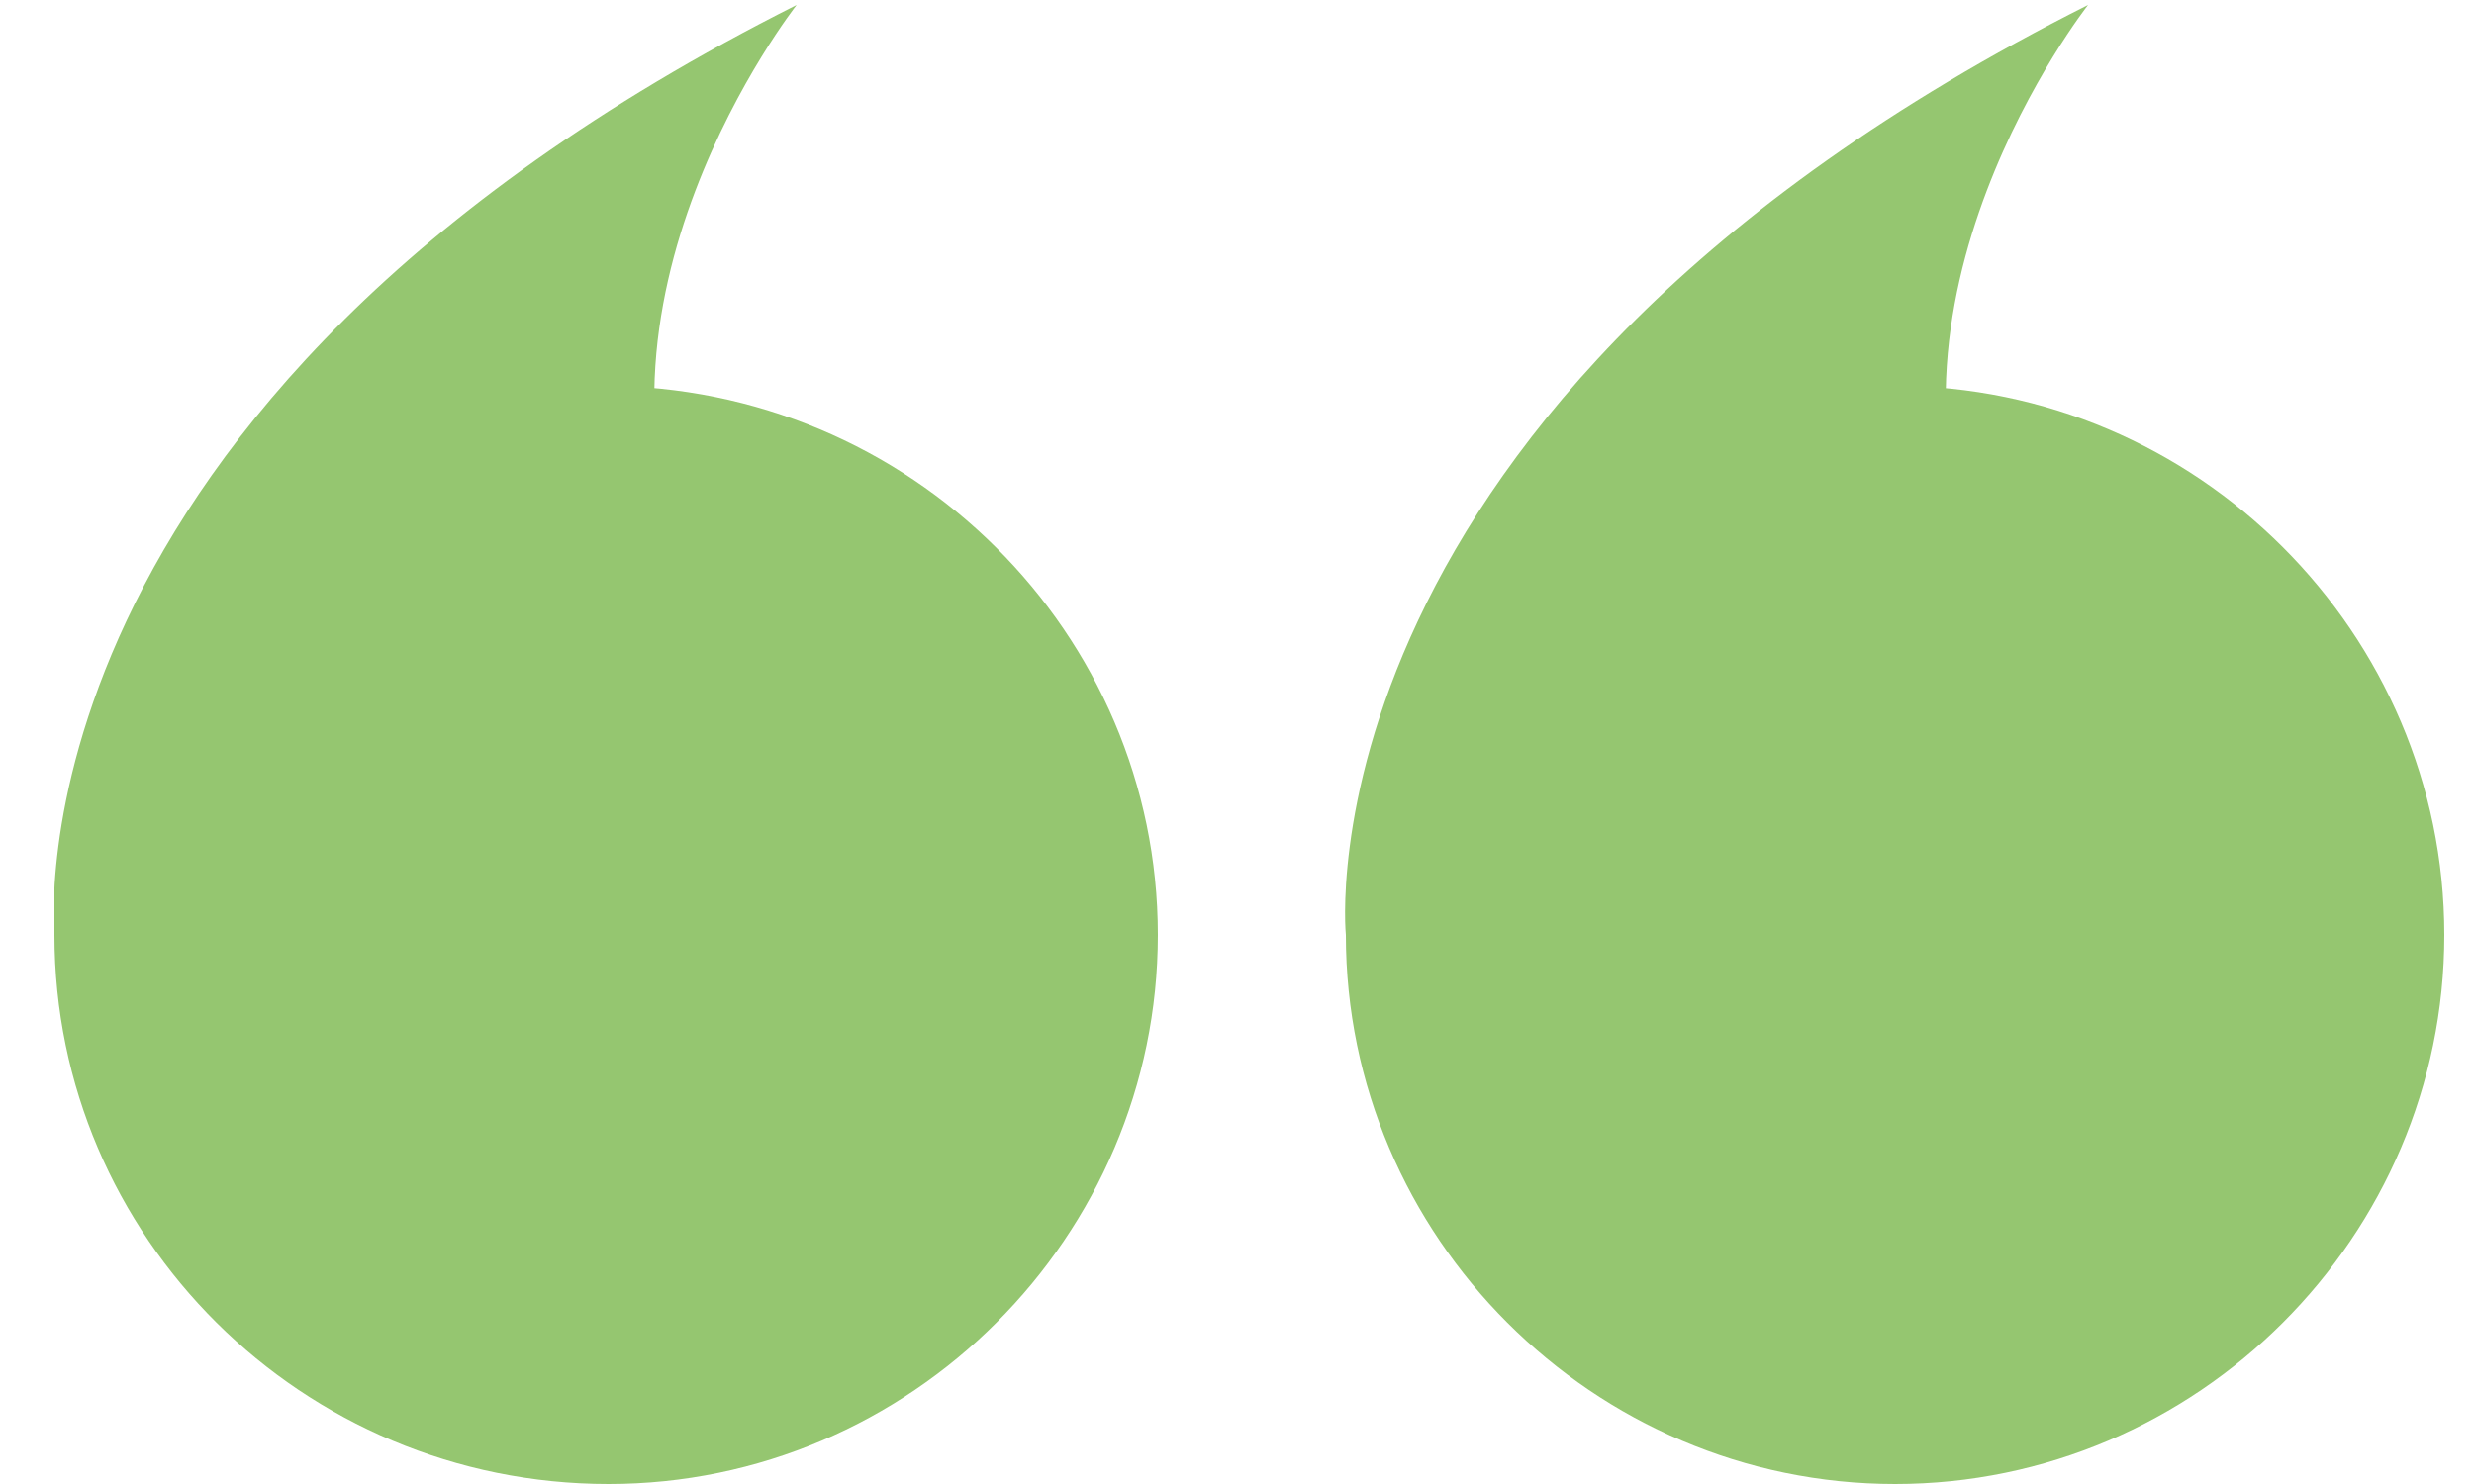 <?xml version="1.0" encoding="utf-8"?>
<!-- Generator: Adobe Illustrator 25.0.1, SVG Export Plug-In . SVG Version: 6.00 Build 0)  -->
<svg version="1.1" id="Calque_1" xmlns="http://www.w3.org/2000/svg" xmlns:xlink="http://www.w3.org/1999/xlink" x="0px" y="0px"
	 viewBox="0 0 50 30" style="enable-background:new 0 0 50 30;" xml:space="preserve">
<style type="text/css">
	.st0{clip-path:url(#SVGID_2_);fill:#95C670;}
</style>
<g>
	<defs>
		<rect id="SVGID_1_" x="1.1" y="0.1" width="48.3" height="29.9"/>
	</defs>
	<clipPath id="SVGID_2_">
		<use xlink:href="#SVGID_1_"  style="overflow:visible;"/>
	</clipPath>
	<path class="st0" d="M23.4,18.9c0,6.1-5,11.1-11.1,11.1C6.1,30,1.1,25,1.1,18.9s5-11.1,11.1-11.1C18.4,7.8,23.4,12.8,23.4,18.9"/>
	<path class="st0" d="M1.1,18.9c0,0-1.1-10.7,15-18.8c0,0-4.8,6.1-2,11.8L1.1,18.9z"/>
	<path class="st0" d="M49.4,18.9c0,6.1-5,11.1-11.1,11.1c-6.1,0-11.1-5-11.1-11.1s5-11.1,11.1-11.1C44.4,7.8,49.4,12.8,49.4,18.9"/>
	<path class="st0" d="M27.2,18.9c0,0-1.1-10.7,15-18.8c0,0-4.8,6.1-2,11.8L27.2,18.9z"/>
</g>
</svg>
